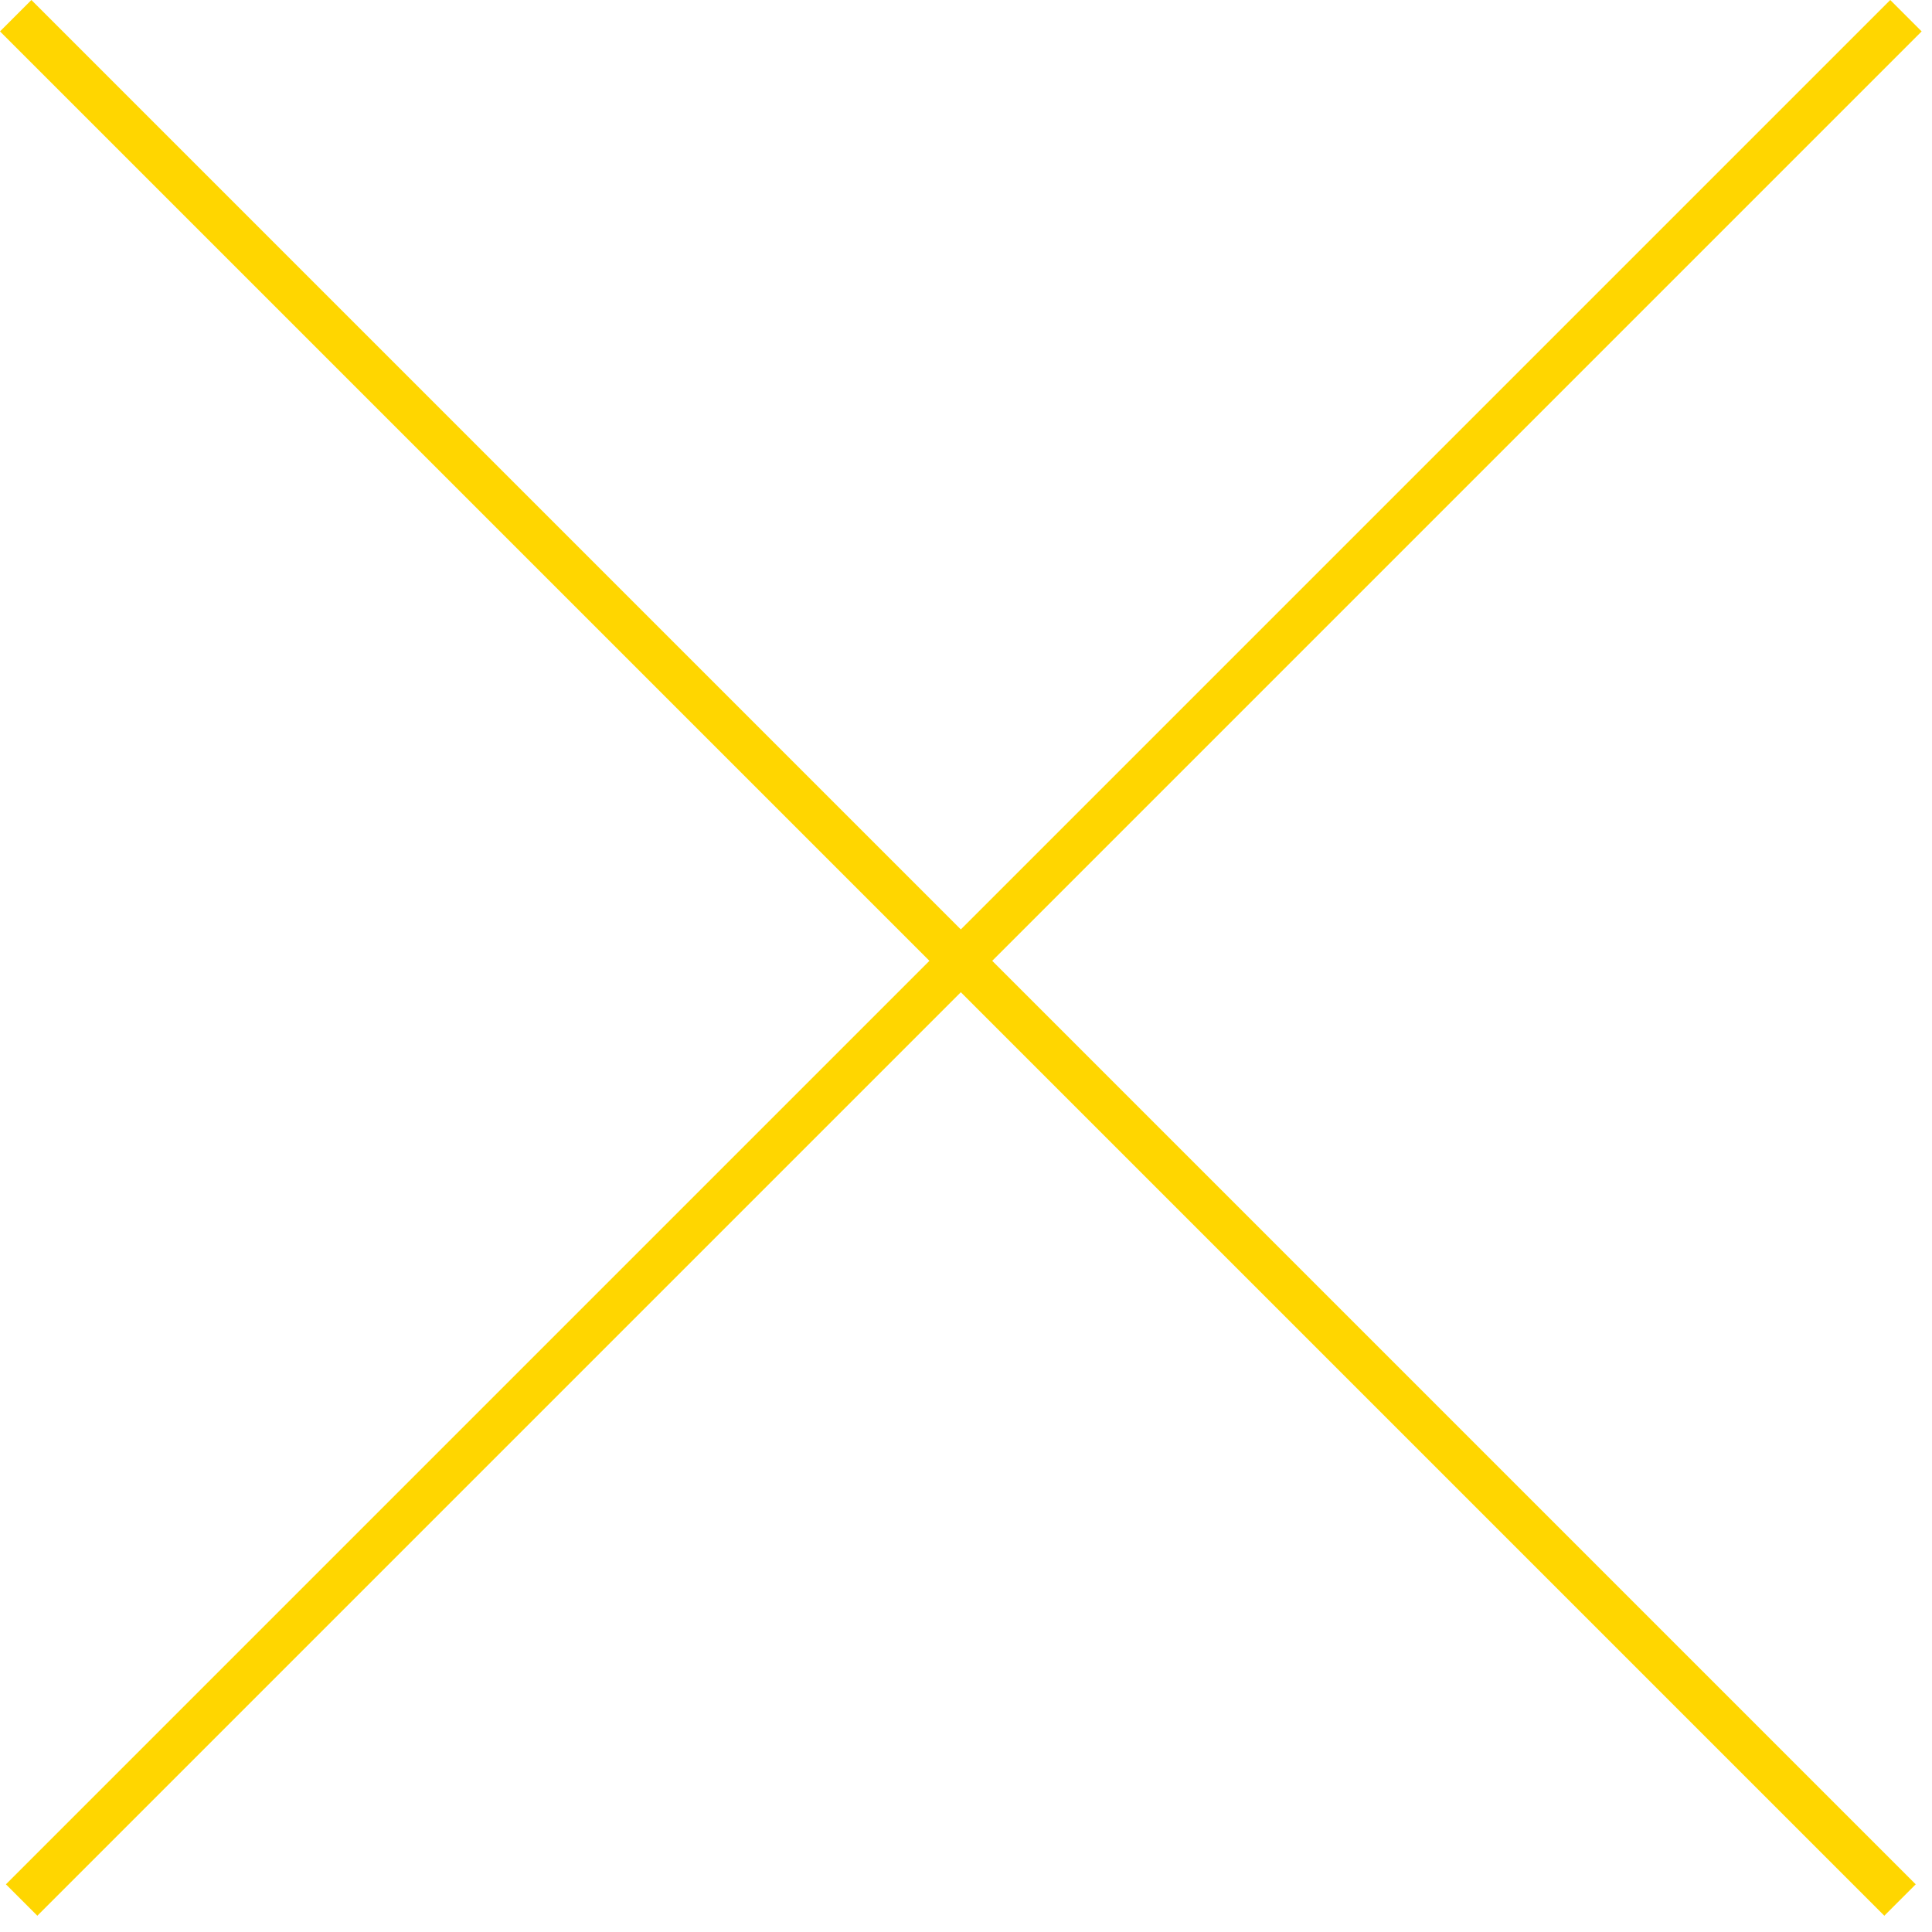 <svg xmlns="http://www.w3.org/2000/svg" fill="none" viewBox="0 0 87 87"><path fill="#FFD600" d="M86.267 84.853L1.414 0 0 1.414l84.853 84.853z"/><path fill="#FFD600" d="M.267 84.853L85.12 0l1.414 1.414L1.681 86.267z"/></svg>